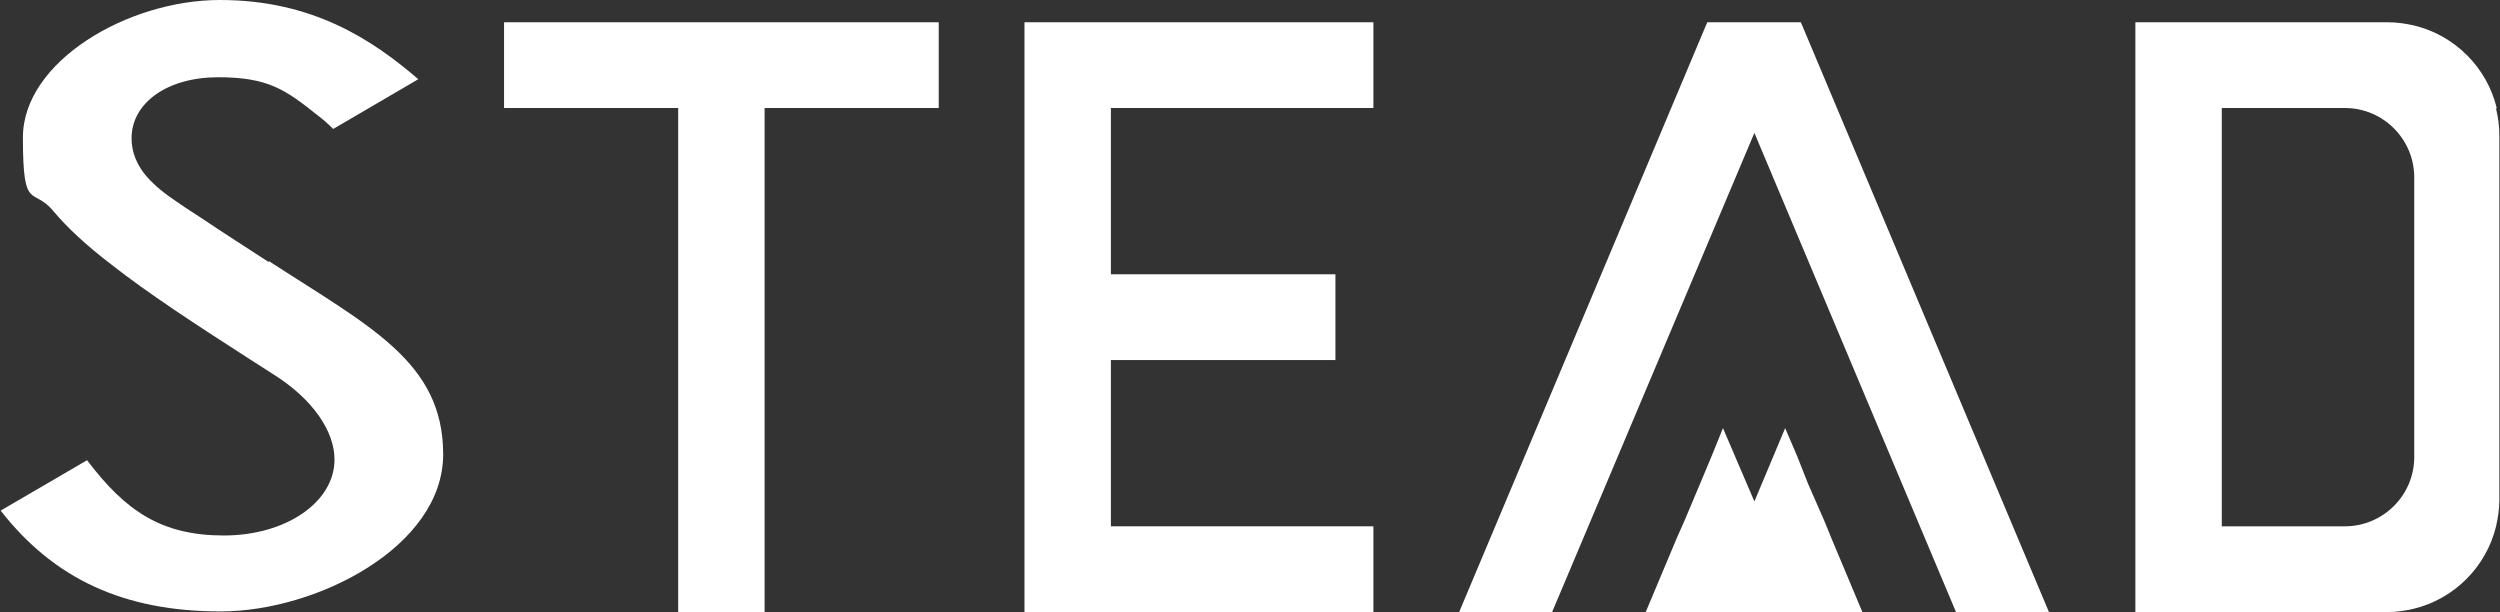 <?xml version="1.0" encoding="UTF-8"?>
<svg id="_レイヤー_2" data-name="レイヤー 2" xmlns="http://www.w3.org/2000/svg" viewBox="0 0 381.9 93.5">
  <rect x="0" y="0" width="381.9" height="93.5" fill="#333333" stroke="none"/>
  <g id="_レイヤー_1-2" data-name="レイヤー 1">
    <g>
      <polygon points="77 16.5 103.6 16.5 103.6 93.5 116.8 93.5 116.8 16.5 143.4 16.5 143.4 3.4 77 3.4 77 16.5" style="fill: #fff;"/>
      <polygon points="156.5 3.4 156.5 16.5 156.5 80.4 156.5 93.5 169.7 93.5 209.8 93.5 209.8 80.4 169.7 80.4 169.7 55 204 55 204 41.9 169.7 41.9 169.7 16.5 209.8 16.5 209.8 3.4 169.7 3.4 156.5 3.4" style="fill: #fff;"/>
      <polygon points="275.1 3.4 268 3.4 268 3.4 267.9 3.4 260.8 3.4 260.8 3.4 222.9 93.5 222.9 93.5 222.9 93.5 230 93.5 237.1 93.5 268 20.3 298.8 93.5 305.9 93.5 313 93.5 313 93.5 275.1 3.4 275.1 3.4" style="fill: #fff;"/>
      <path d="M41,40c-3.5-2.3-6.7-4.3-10.1-6.6-.9-.6-1.7-1.1-2.6-1.7-1.6-1.1-3.5-2.3-5-3.8-2.2-2.1-3.2-4.4-3.2-6.8,0-5.4,5.5-9.3,13.2-9.3s10.3,1.9,15.2,5.8c.8.6,1.6,1.3,2.4,2.1l13-7.6C56.8,6,47.7,0,33.6,0S3.5,9.4,3.5,21s1.5,7.4,4.7,11.3c2.1,2.5,5,5.2,8.8,8.1,5.6,4.4,12.8,9.1,21.2,14.5l3.9,2.5c5.6,3.6,9,8.4,9,12.8,0,6.5-7.4,11.6-16.9,11.6s-15-3.7-20.9-11.5l-13.2,7.7c8.2,10.5,18.9,15.4,33.6,15.4s34-9.9,34-24-11.2-19.5-26.6-29.5Z" style="fill: #fff;"/>
      <polygon points="278.7 79.6 276.9 75.5 276.2 73.9 274.5 69.6 272.7 65.4 268 76.6 263.2 65.4 261.5 69.6 259.7 73.9 257.3 79.6 256.1 82.3 251.4 93.5 257.3 93.5 260.8 93.5 260.8 93.5 264.4 93.5 267.9 93.5 268 93.5 268 93.5 271.5 93.5 275.1 93.5 275.1 93.5 278.7 93.5 284.5 93.5 279.8 82.3 278.7 79.6" style="fill: #fff;"/>
      <path d="M381.4,16.5c-1.5-6.2-6.4-11.1-12.6-12.6-1.3-.3-2.7-.5-4-.5h-38.6v17.2h0v72.9h0s13.1,0,13.1,0h25.4c1.4,0,2.7-.2,4-.5,6.2-1.5,11.1-6.4,12.6-12.6.3-1.3.5-2.7.5-4V20.6h0c0-1.4-.2-2.7-.5-4ZM368.8,31.3v38.5c0,5.9-4.8,10.6-10.6,10.6h-18.8V16.5h18.8c5.9,0,10.6,4.8,10.6,10.6v4.1Z" style="fill: #fff;"/>
    </g>
  </g>
</svg>